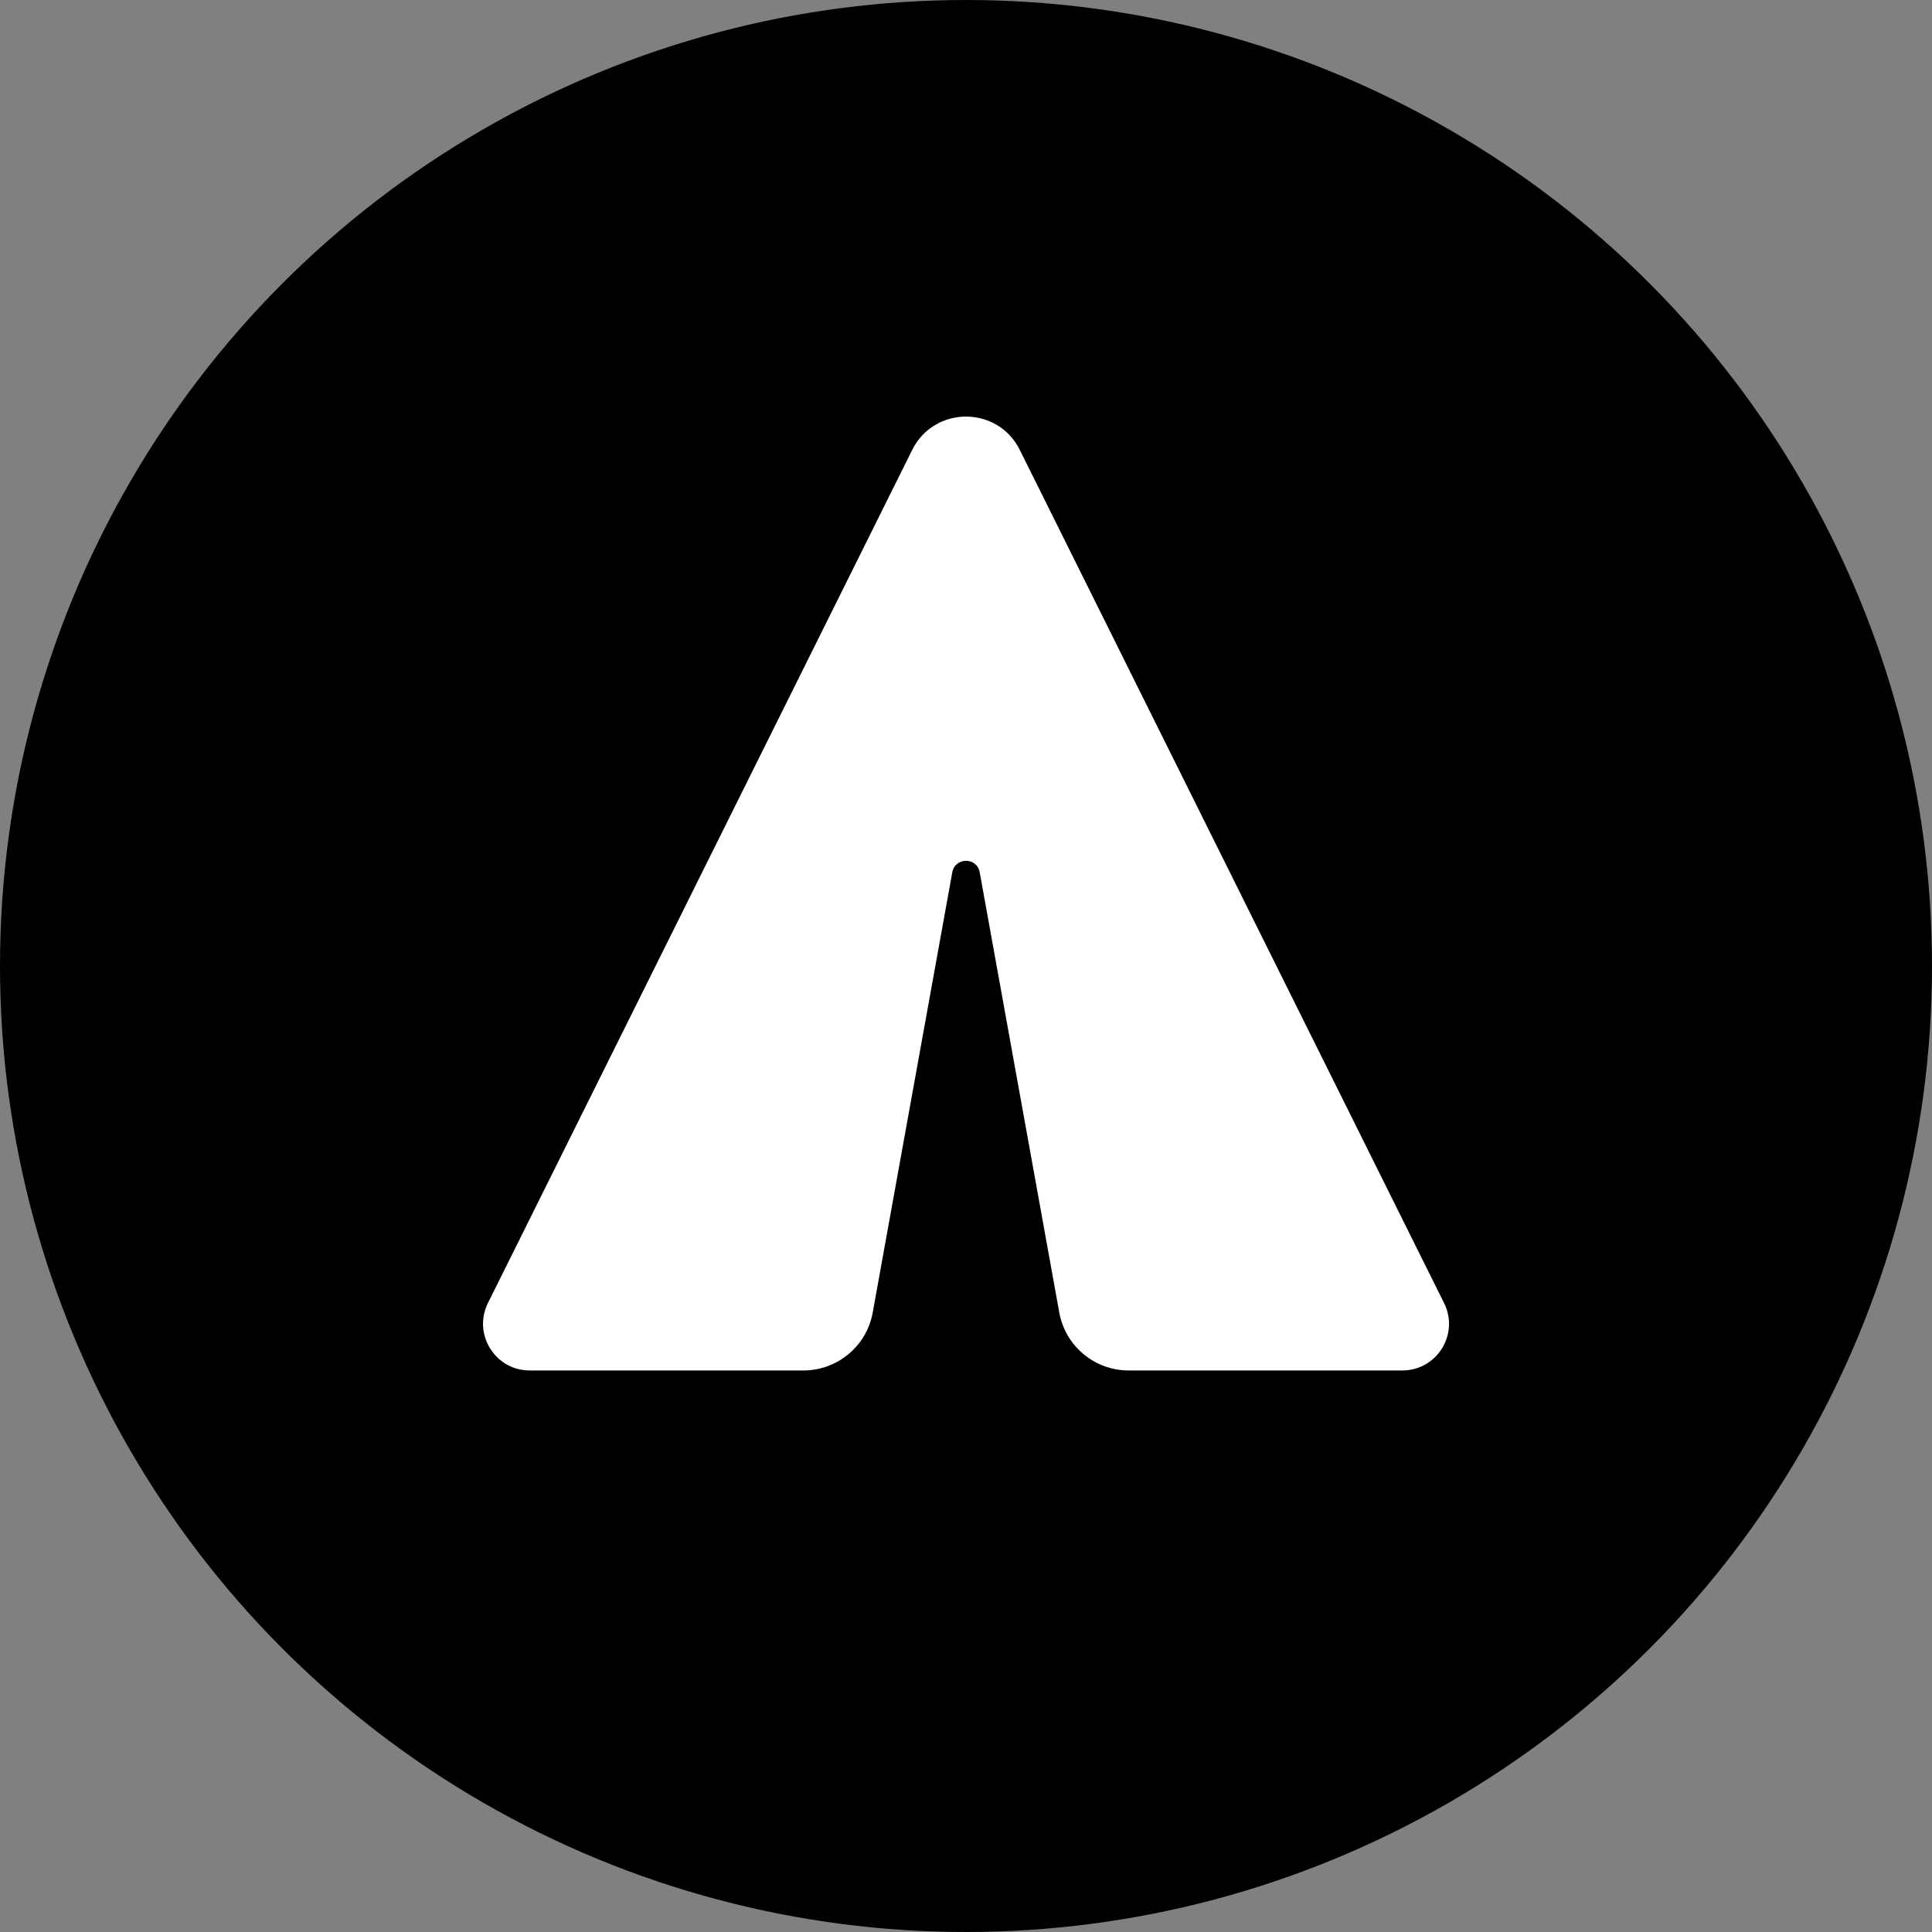 <svg width="40" height="40" viewBox="0 0 40 40" fill="none" xmlns="http://www.w3.org/2000/svg">
<rect x="0" y="0" width="40" height="40" fill="#808080" stroke="none"/>
<circle cx="20" cy="20" r="20" fill="black"/>
<path d="M29.898 26.978L21.114 9.316C20.658 8.395 19.343 8.395 18.886 9.316L10.102 26.978C9.784 27.621 10.251 28.374 10.967 28.374H16.632C17.334 28.374 17.938 27.875 18.067 27.184L19.716 18.06C19.774 17.743 20.228 17.743 20.284 18.06L21.933 27.184C22.063 27.875 22.666 28.374 23.369 28.374H29.033C29.751 28.374 30.218 27.621 29.898 26.978Z" fill="white"/>
</svg>
